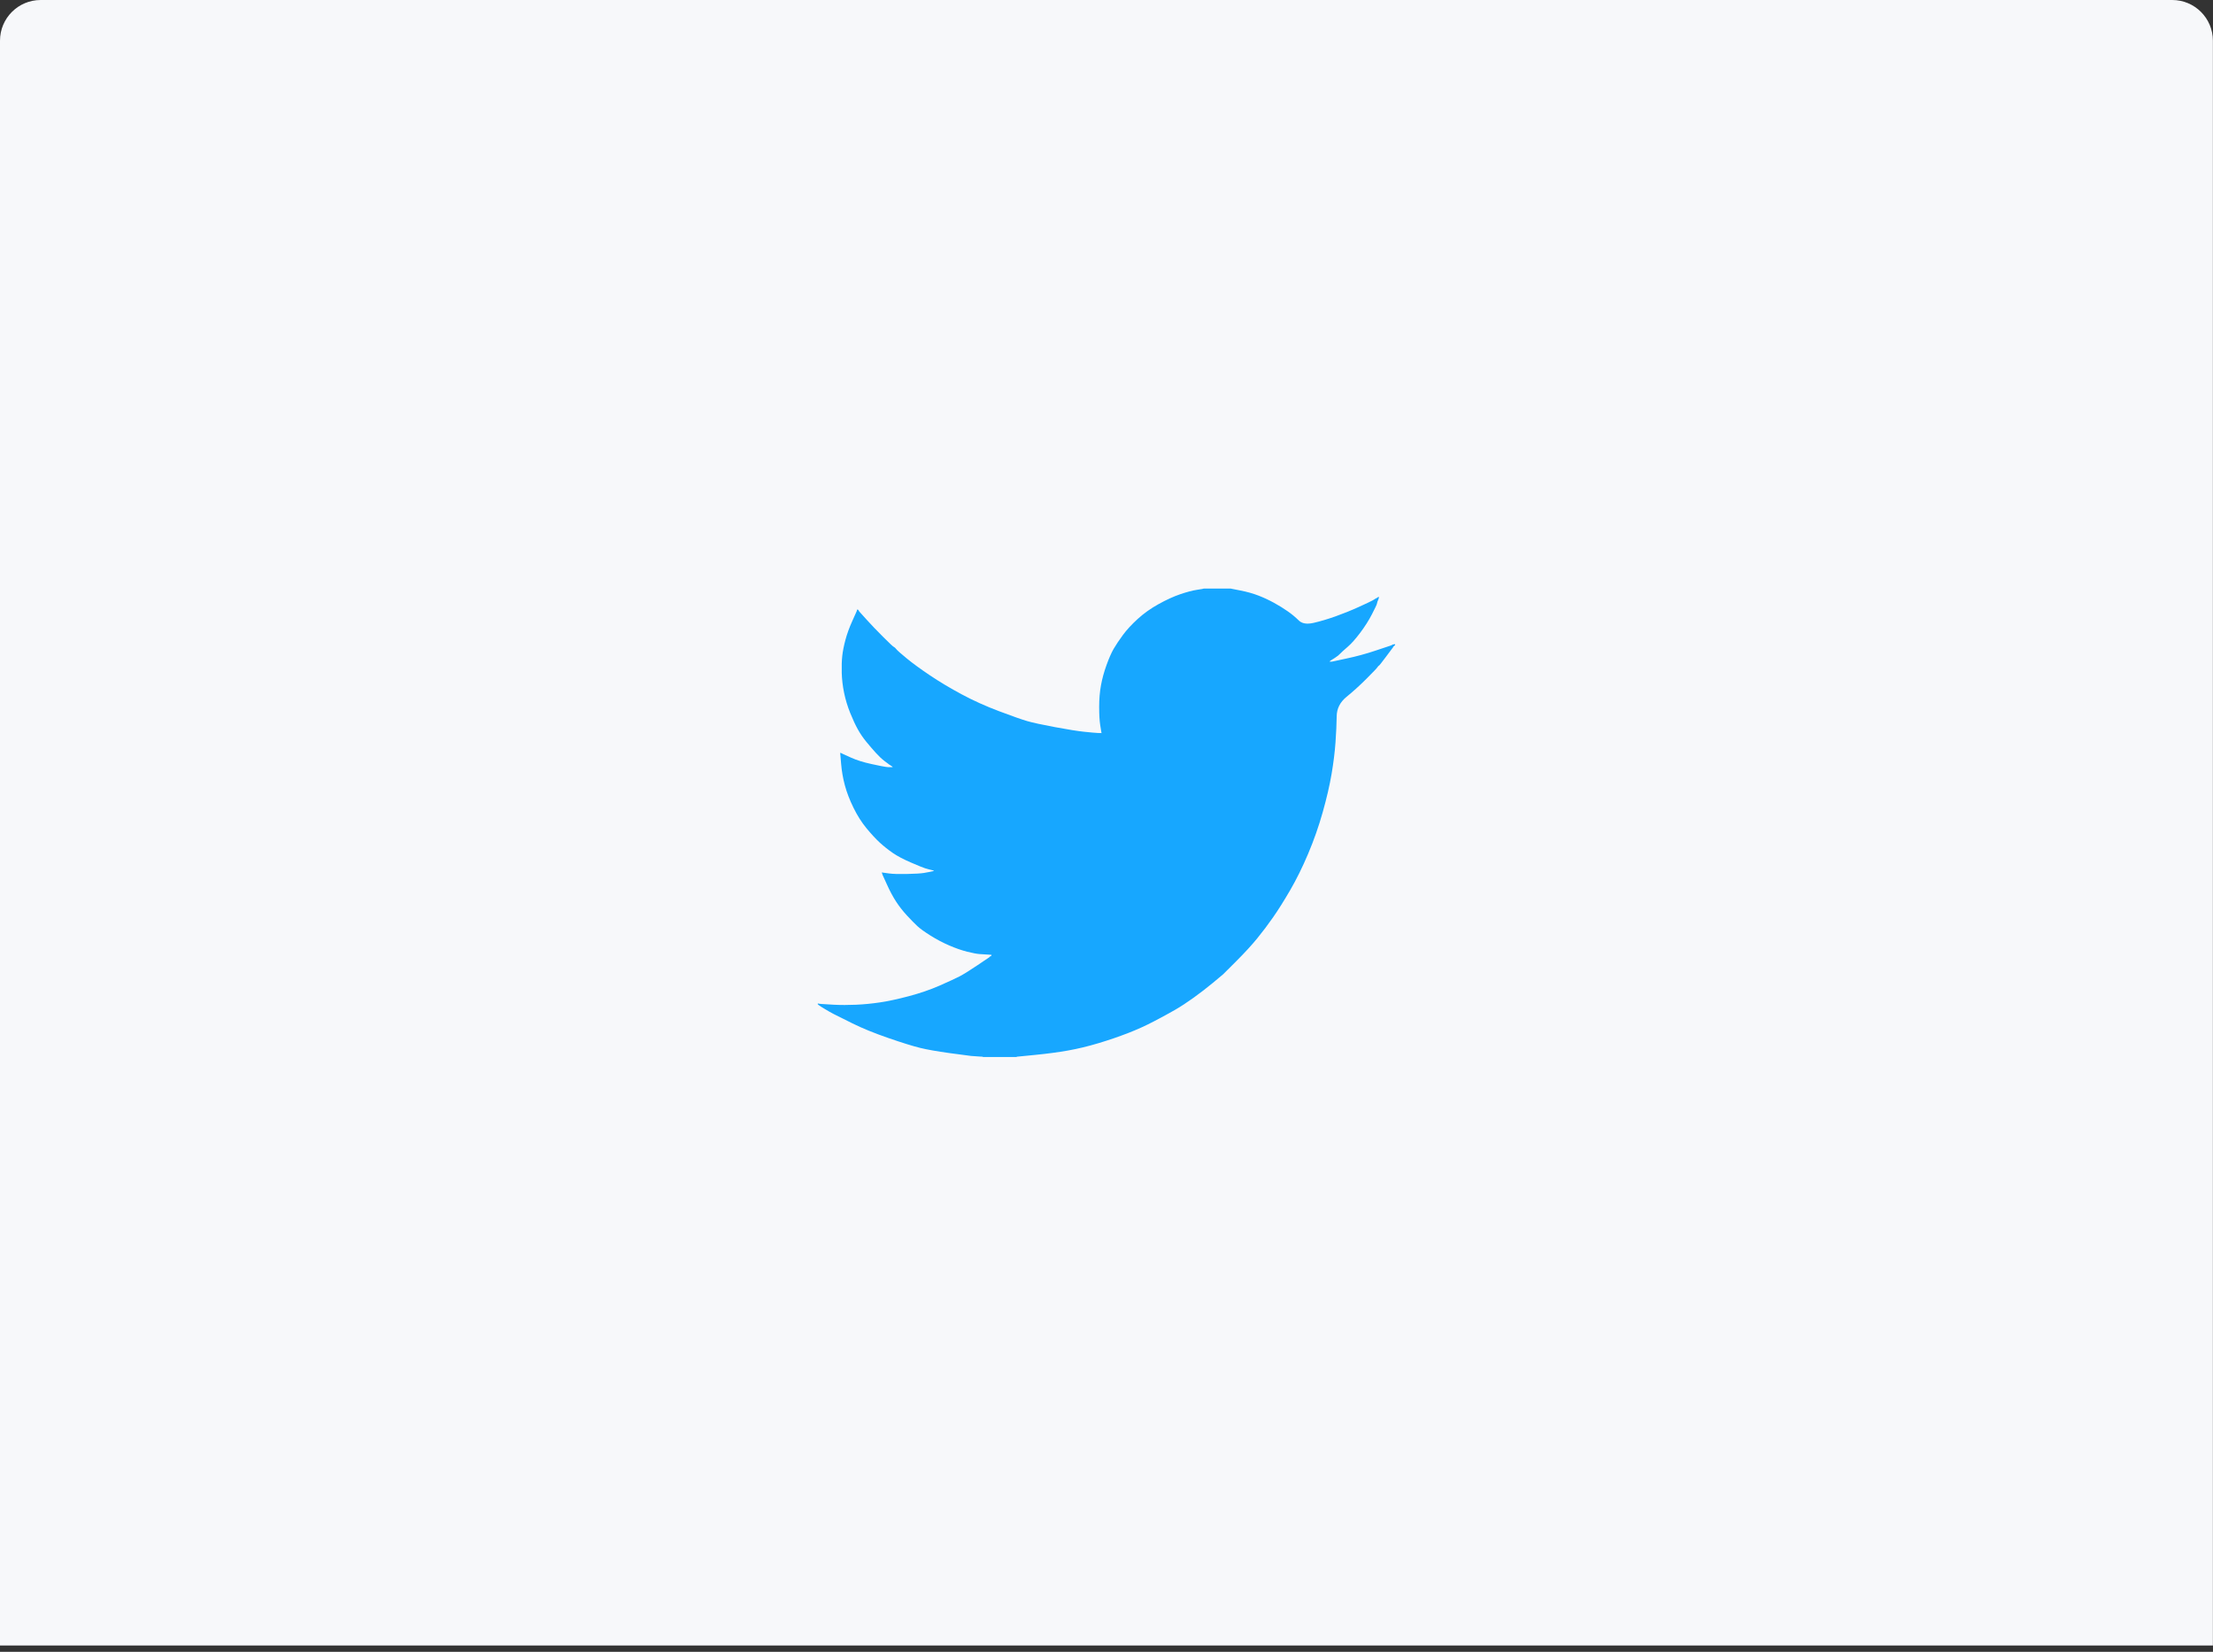 <svg width="272" height="203" viewBox="0 0 272 203" fill="none" xmlns="http://www.w3.org/2000/svg">
<rect x="0" y="0" width="272" height="203" fill="#333333" stroke="none"/>
<path d="M0 5C0 2.239 2.239 0 5 0H266.987C269.749 0 271.987 2.239 271.987 5V202.226H0V5Z" fill="#F7F8FA"/>
<path d="M147.926 72.342V72.33H151.253L152.469 72.572C153.279 72.73 154.015 72.937 154.676 73.192C155.337 73.448 155.977 73.746 156.596 74.087C157.214 74.427 157.775 74.775 158.278 75.128C158.778 75.477 159.225 75.848 159.622 76.24C160.014 76.636 160.627 76.738 161.458 76.546C162.29 76.355 163.186 76.089 164.146 75.748C165.105 75.407 166.054 75.024 166.993 74.598C167.931 74.172 168.503 73.901 168.707 73.786C168.908 73.667 169.015 73.603 169.027 73.595L169.04 73.576L169.104 73.544L169.168 73.512L169.232 73.48L169.296 73.448L169.309 73.428L169.328 73.416L169.347 73.403L169.36 73.384L169.424 73.365L169.488 73.352L169.475 73.448L169.456 73.544L169.424 73.639L169.392 73.735L169.36 73.799L169.328 73.863L169.296 73.959C169.275 74.023 169.253 74.108 169.232 74.214C169.211 74.321 169.008 74.747 168.624 75.492C168.24 76.238 167.76 76.994 167.185 77.76C166.609 78.527 166.093 79.106 165.636 79.498C165.176 79.894 164.871 80.171 164.721 80.329C164.572 80.491 164.391 80.64 164.178 80.776L163.858 80.987L163.794 81.019L163.73 81.051L163.717 81.07L163.698 81.083L163.678 81.096L163.666 81.115L163.602 81.147L163.538 81.179L163.525 81.198L163.506 81.211L163.487 81.224L163.474 81.243L163.461 81.262L163.442 81.275L163.423 81.287L163.41 81.307H163.73L165.521 80.923C166.715 80.668 167.856 80.359 168.944 79.997L170.672 79.422L170.864 79.358L170.96 79.326L171.024 79.294L171.088 79.262L171.151 79.23L171.215 79.198L171.343 79.179L171.471 79.166V79.294L171.439 79.307L171.407 79.326L171.395 79.345L171.375 79.358L171.356 79.371L171.343 79.39L171.331 79.409L171.311 79.422L171.292 79.434L171.279 79.454L171.267 79.473L171.247 79.486L171.215 79.549L171.183 79.613L171.164 79.626C171.156 79.639 170.885 80.001 170.352 80.712C169.819 81.428 169.531 81.79 169.488 81.799C169.445 81.811 169.386 81.875 169.309 81.99C169.236 82.109 168.784 82.584 167.952 83.415C167.121 84.246 166.306 84.985 165.508 85.632C164.707 86.284 164.301 87.085 164.293 88.034C164.28 88.98 164.231 90.049 164.146 91.242C164.06 92.435 163.9 93.723 163.666 95.107C163.431 96.492 163.069 98.057 162.578 99.804C162.087 101.55 161.49 103.254 160.786 104.915C160.083 106.576 159.347 108.067 158.579 109.388C157.811 110.708 157.108 111.826 156.468 112.742C155.828 113.658 155.178 114.52 154.516 115.33C153.855 116.139 153.019 117.05 152.008 118.064C150.993 119.074 150.439 119.627 150.345 119.725C150.247 119.819 149.829 120.168 149.091 120.773C148.357 121.382 147.568 121.991 146.723 122.601C145.883 123.205 145.111 123.71 144.407 124.115C143.703 124.52 142.855 124.982 141.861 125.501C140.871 126.025 139.801 126.511 138.649 126.958C137.497 127.405 136.282 127.821 135.002 128.204C133.722 128.587 132.485 128.886 131.291 129.099C130.097 129.311 128.742 129.493 127.228 129.642L124.957 129.865V129.897H120.798V129.865L120.254 129.833C119.892 129.812 119.593 129.791 119.359 129.769C119.124 129.748 118.239 129.631 116.703 129.418C115.168 129.205 113.963 128.992 113.088 128.779C112.214 128.566 110.913 128.161 109.185 127.565C107.458 126.969 105.98 126.366 104.752 125.757C103.527 125.152 102.76 124.769 102.448 124.607C102.141 124.449 101.796 124.253 101.412 124.019L100.836 123.668L100.823 123.648L100.804 123.636L100.785 123.623L100.772 123.604L100.708 123.572L100.644 123.54L100.631 123.521L100.612 123.508L100.593 123.495L100.58 123.476L100.567 123.457L100.548 123.444H100.516V123.316L100.58 123.329L100.644 123.348L100.932 123.38C101.124 123.401 101.646 123.433 102.499 123.476C103.353 123.519 104.259 123.519 105.219 123.476C106.178 123.433 107.159 123.337 108.162 123.188C109.164 123.039 110.348 122.784 111.713 122.422C113.078 122.06 114.332 121.629 115.475 121.131C116.614 120.628 117.424 120.254 117.906 120.007C118.384 119.764 119.113 119.312 120.094 118.652L121.566 117.662L121.579 117.643L121.598 117.63L121.617 117.617L121.63 117.598L121.643 117.579L121.662 117.566L121.681 117.553L121.694 117.534L121.758 117.515L121.822 117.502L121.835 117.438L121.854 117.374L121.873 117.361L121.886 117.342L121.374 117.31C121.033 117.289 120.702 117.268 120.382 117.246C120.062 117.225 119.561 117.129 118.879 116.959C118.196 116.788 117.46 116.533 116.671 116.192C115.882 115.851 115.114 115.447 114.368 114.978C113.622 114.51 113.082 114.12 112.749 113.809C112.421 113.502 111.994 113.068 111.47 112.506C110.949 111.939 110.497 111.358 110.113 110.761C109.729 110.165 109.363 109.477 109.013 108.697L108.482 107.535L108.45 107.439L108.418 107.343L108.399 107.279L108.386 107.215L108.482 107.228L108.578 107.247L109.281 107.343C109.751 107.407 110.486 107.428 111.489 107.407C112.491 107.386 113.184 107.343 113.568 107.279C113.952 107.215 114.187 107.173 114.272 107.151L114.4 107.119L114.56 107.087L114.72 107.055L114.733 107.036L114.752 107.023L114.771 107.011L114.784 106.992L114.656 106.96L114.528 106.928L114.4 106.896L114.272 106.864L114.144 106.832C114.059 106.811 113.909 106.768 113.696 106.704C113.483 106.64 112.907 106.406 111.969 106.001C111.03 105.597 110.284 105.203 109.729 104.819C109.173 104.435 108.643 104.014 108.143 103.56C107.644 103.1 107.095 102.508 106.498 101.784C105.901 101.06 105.368 100.219 104.899 99.26C104.43 98.302 104.078 97.386 103.843 96.513C103.609 95.645 103.455 94.757 103.382 93.862L103.267 92.52L103.331 92.533L103.395 92.552L103.459 92.584L103.523 92.616L103.587 92.648L103.651 92.68L104.643 93.127C105.304 93.425 106.125 93.68 107.106 93.894C108.087 94.106 108.674 94.224 108.866 94.245L109.153 94.277H109.729L109.717 94.258L109.697 94.245L109.678 94.232L109.665 94.213L109.653 94.194L109.633 94.181L109.614 94.168L109.601 94.149L109.537 94.117L109.473 94.085L109.461 94.066L109.441 94.053L109.422 94.04L109.409 94.021L109.345 93.989L109.281 93.957L109.269 93.938C109.256 93.93 109.072 93.793 108.718 93.529C108.369 93.261 108.002 92.914 107.618 92.488C107.234 92.062 106.85 91.615 106.466 91.146C106.082 90.677 105.739 90.174 105.443 89.645C105.144 89.112 104.828 88.435 104.496 87.613C104.167 86.795 103.918 85.971 103.747 85.14C103.576 84.309 103.481 83.49 103.459 82.68C103.438 81.871 103.459 81.179 103.523 80.604C103.587 80.029 103.715 79.379 103.907 78.655C104.099 77.931 104.376 77.164 104.739 76.355L105.283 75.141L105.315 75.045L105.347 74.949L105.366 74.936L105.379 74.917L105.391 74.898L105.411 74.885L105.43 74.898L105.443 74.917L105.455 74.936L105.475 74.949L105.494 74.962L105.507 74.981L105.519 75L105.539 75.013L105.571 75.077L105.603 75.141L105.622 75.154L105.635 75.173L106.498 76.131C107.074 76.77 107.757 77.484 108.546 78.272C109.335 79.06 109.772 79.469 109.857 79.498C109.943 79.532 110.049 79.63 110.177 79.792C110.305 79.95 110.732 80.327 111.457 80.923C112.182 81.519 113.131 82.212 114.304 83C115.477 83.788 116.778 84.565 118.207 85.332C119.636 86.099 121.171 86.791 122.814 87.408C124.456 88.026 125.607 88.431 126.269 88.622C126.93 88.814 128.06 89.059 129.66 89.357C131.259 89.655 132.464 89.847 133.274 89.932C134.085 90.017 134.639 90.066 134.938 90.079L135.386 90.092L135.373 89.996L135.354 89.9L135.226 89.102C135.141 88.569 135.098 87.824 135.098 86.865C135.098 85.907 135.173 85.023 135.322 84.214C135.471 83.404 135.695 82.584 135.994 81.754C136.292 80.923 136.584 80.257 136.87 79.754C137.16 79.256 137.54 78.687 138.009 78.048C138.478 77.409 139.086 76.749 139.833 76.067C140.579 75.386 141.432 74.779 142.392 74.246C143.352 73.714 144.237 73.309 145.047 73.032C145.858 72.756 146.54 72.575 147.094 72.489C147.649 72.404 147.926 72.355 147.926 72.342V72.342Z" fill="#17A7FF"/>
</svg>
